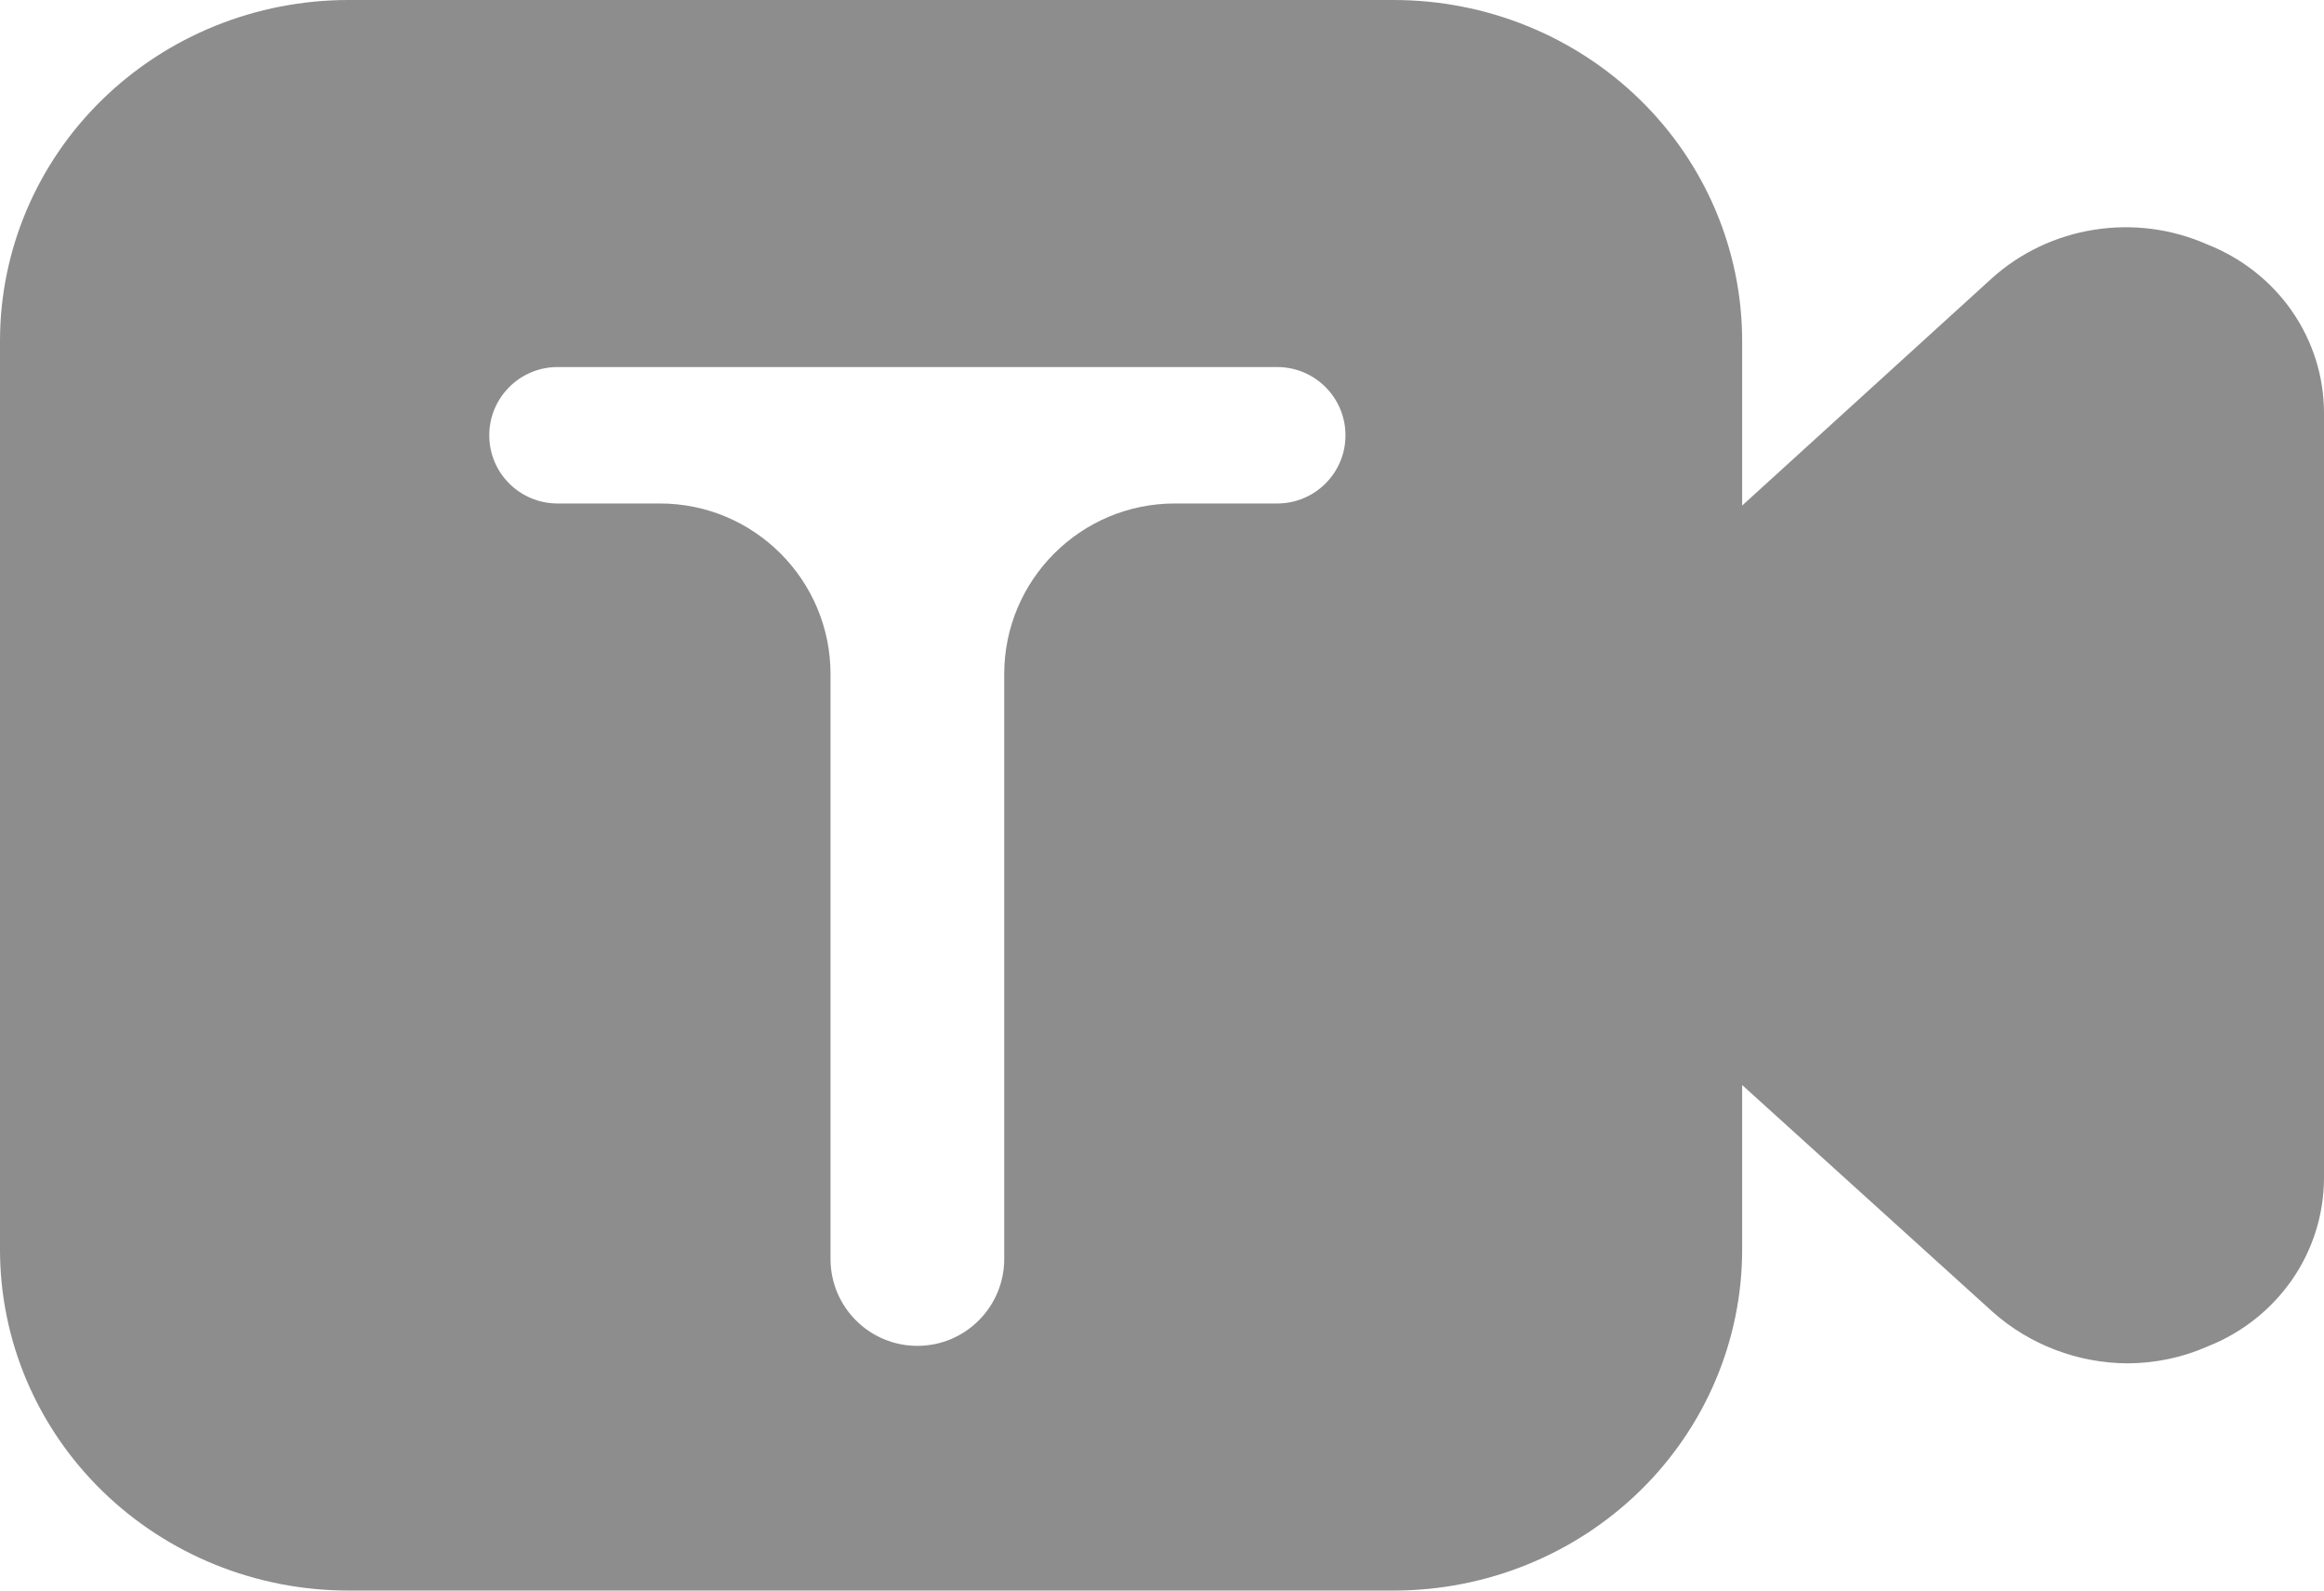 <svg width="19" height="13" viewBox="0 0 19 13" fill="none" xmlns="http://www.w3.org/2000/svg">
<path id="Subtract" fill-rule="evenodd" clip-rule="evenodd" d="M18.041 1.996C17.753 1.869 17.432 1.828 17.12 1.878C16.808 1.927 16.517 2.065 16.284 2.275L14.243 4.132V2.786C14.243 2.047 13.943 1.338 13.409 0.816C12.874 0.293 12.15 0 11.394 0H2.849C2.093 0 1.369 0.293 0.834 0.816C0.3 1.338 0 2.047 0 2.786V10.214C0 10.953 0.3 11.662 0.834 12.184C1.369 12.707 2.093 13 2.849 13H11.394C12.15 13 12.874 12.707 13.409 12.184C13.943 11.662 14.243 10.953 14.243 10.214V8.868L16.294 10.725C16.596 10.992 16.988 11.141 17.395 11.143C17.621 11.142 17.845 11.095 18.05 11.004C18.331 10.893 18.57 10.703 18.74 10.458C18.909 10.213 18.999 9.925 19 9.629V3.371C18.999 3.074 18.907 2.785 18.736 2.54C18.565 2.295 18.323 2.106 18.041 1.996ZM6.79 10.29C6.79 10.682 7.108 11 7.5 11C7.892 11 8.21 10.682 8.21 10.29V5.51C8.21 4.74 8.835 4.115 9.605 4.115H10.442C10.75 4.115 11 3.866 11 3.558C11 3.25 10.75 3 10.442 3H4.558C4.25 3 4 3.25 4 3.558C4 3.866 4.25 4.115 4.558 4.115H5.395C6.165 4.115 6.79 4.74 6.79 5.51V10.29Z" fill="#8D8D8D"/>
</svg>
